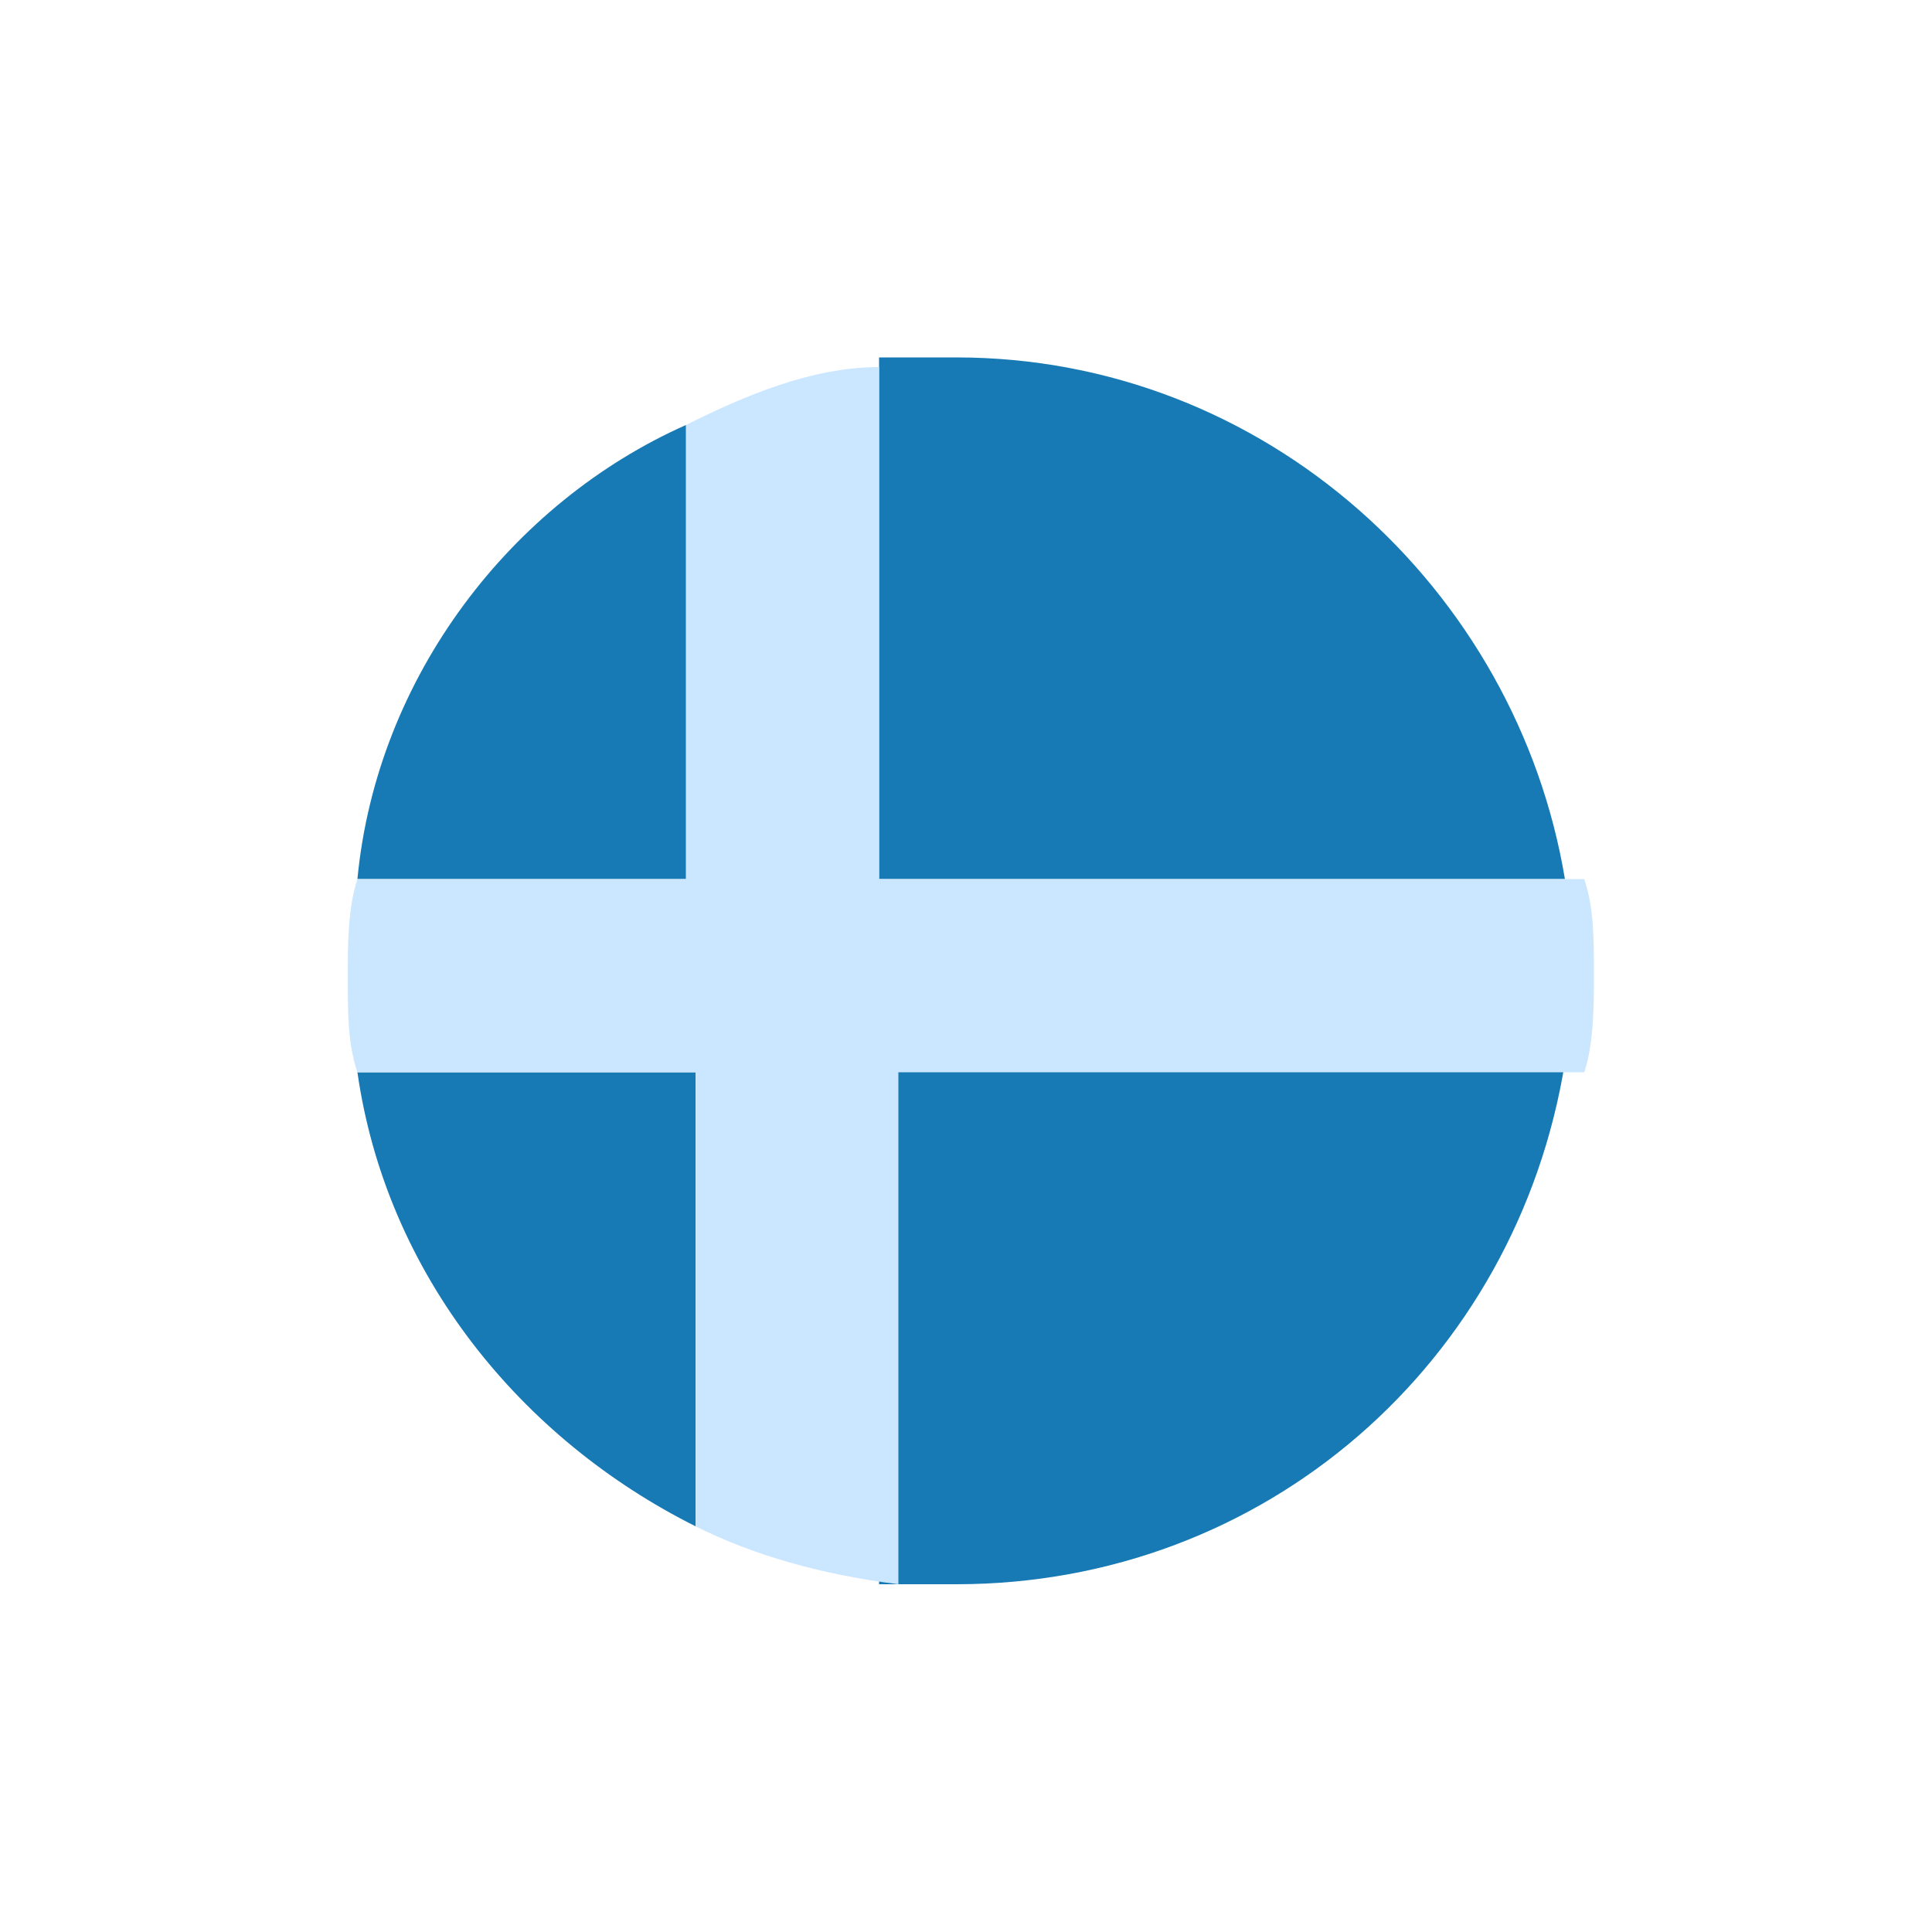 <?xml version="1.0" encoding="utf-8"?>
<!-- Generator: Adobe Illustrator 27.4.1, SVG Export Plug-In . SVG Version: 6.00 Build 0)  -->
<svg version="1.1" id="Ebene_1" xmlns="http://www.w3.org/2000/svg" xmlns:xlink="http://www.w3.org/1999/xlink" x="0px" y="0px"
	 viewBox="0 0 20 20" style="enable-background:new 0 0 20 20;" xml:space="preserve">
<style type="text/css">
	.st0{fill:#177AB4;}
	.st1{fill:#CBE6FF;}
</style>
<g>
	<path class="st0" d="M9.1,16.4c0.2,0,0.5,0,0.8,0c3.2,0,5.8-2.3,6.3-5.4H9.1V16.4z"/>
	<path class="st0" d="M3.7,11.1c0.3,2.1,1.7,3.8,3.5,4.7v-4.7H3.7z"/>
	<path class="st0" d="M7.1,4.4C5.3,5.2,3.9,7,3.7,9.1h3.5V4.4z"/>
	<path class="st0" d="M16.2,9.1c-0.5-3-3.1-5.4-6.3-5.4c-0.3,0-0.5,0-0.8,0v5.4H16.2z"/>
	<path class="st1" d="M9.1,9.1V3.8c-0.7,0-1.4,0.3-2,0.6v4.7H3.7c-0.1,0.3-0.1,0.7-0.1,1c0,0.4,0,0.7,0.1,1h3.5v4.7
		c0.6,0.3,1.3,0.5,2.1,0.6v-5.3h7.1c0.1-0.3,0.1-0.7,0.1-1c0-0.4,0-0.7-0.1-1H9.1z"/>
</g>
</svg>
